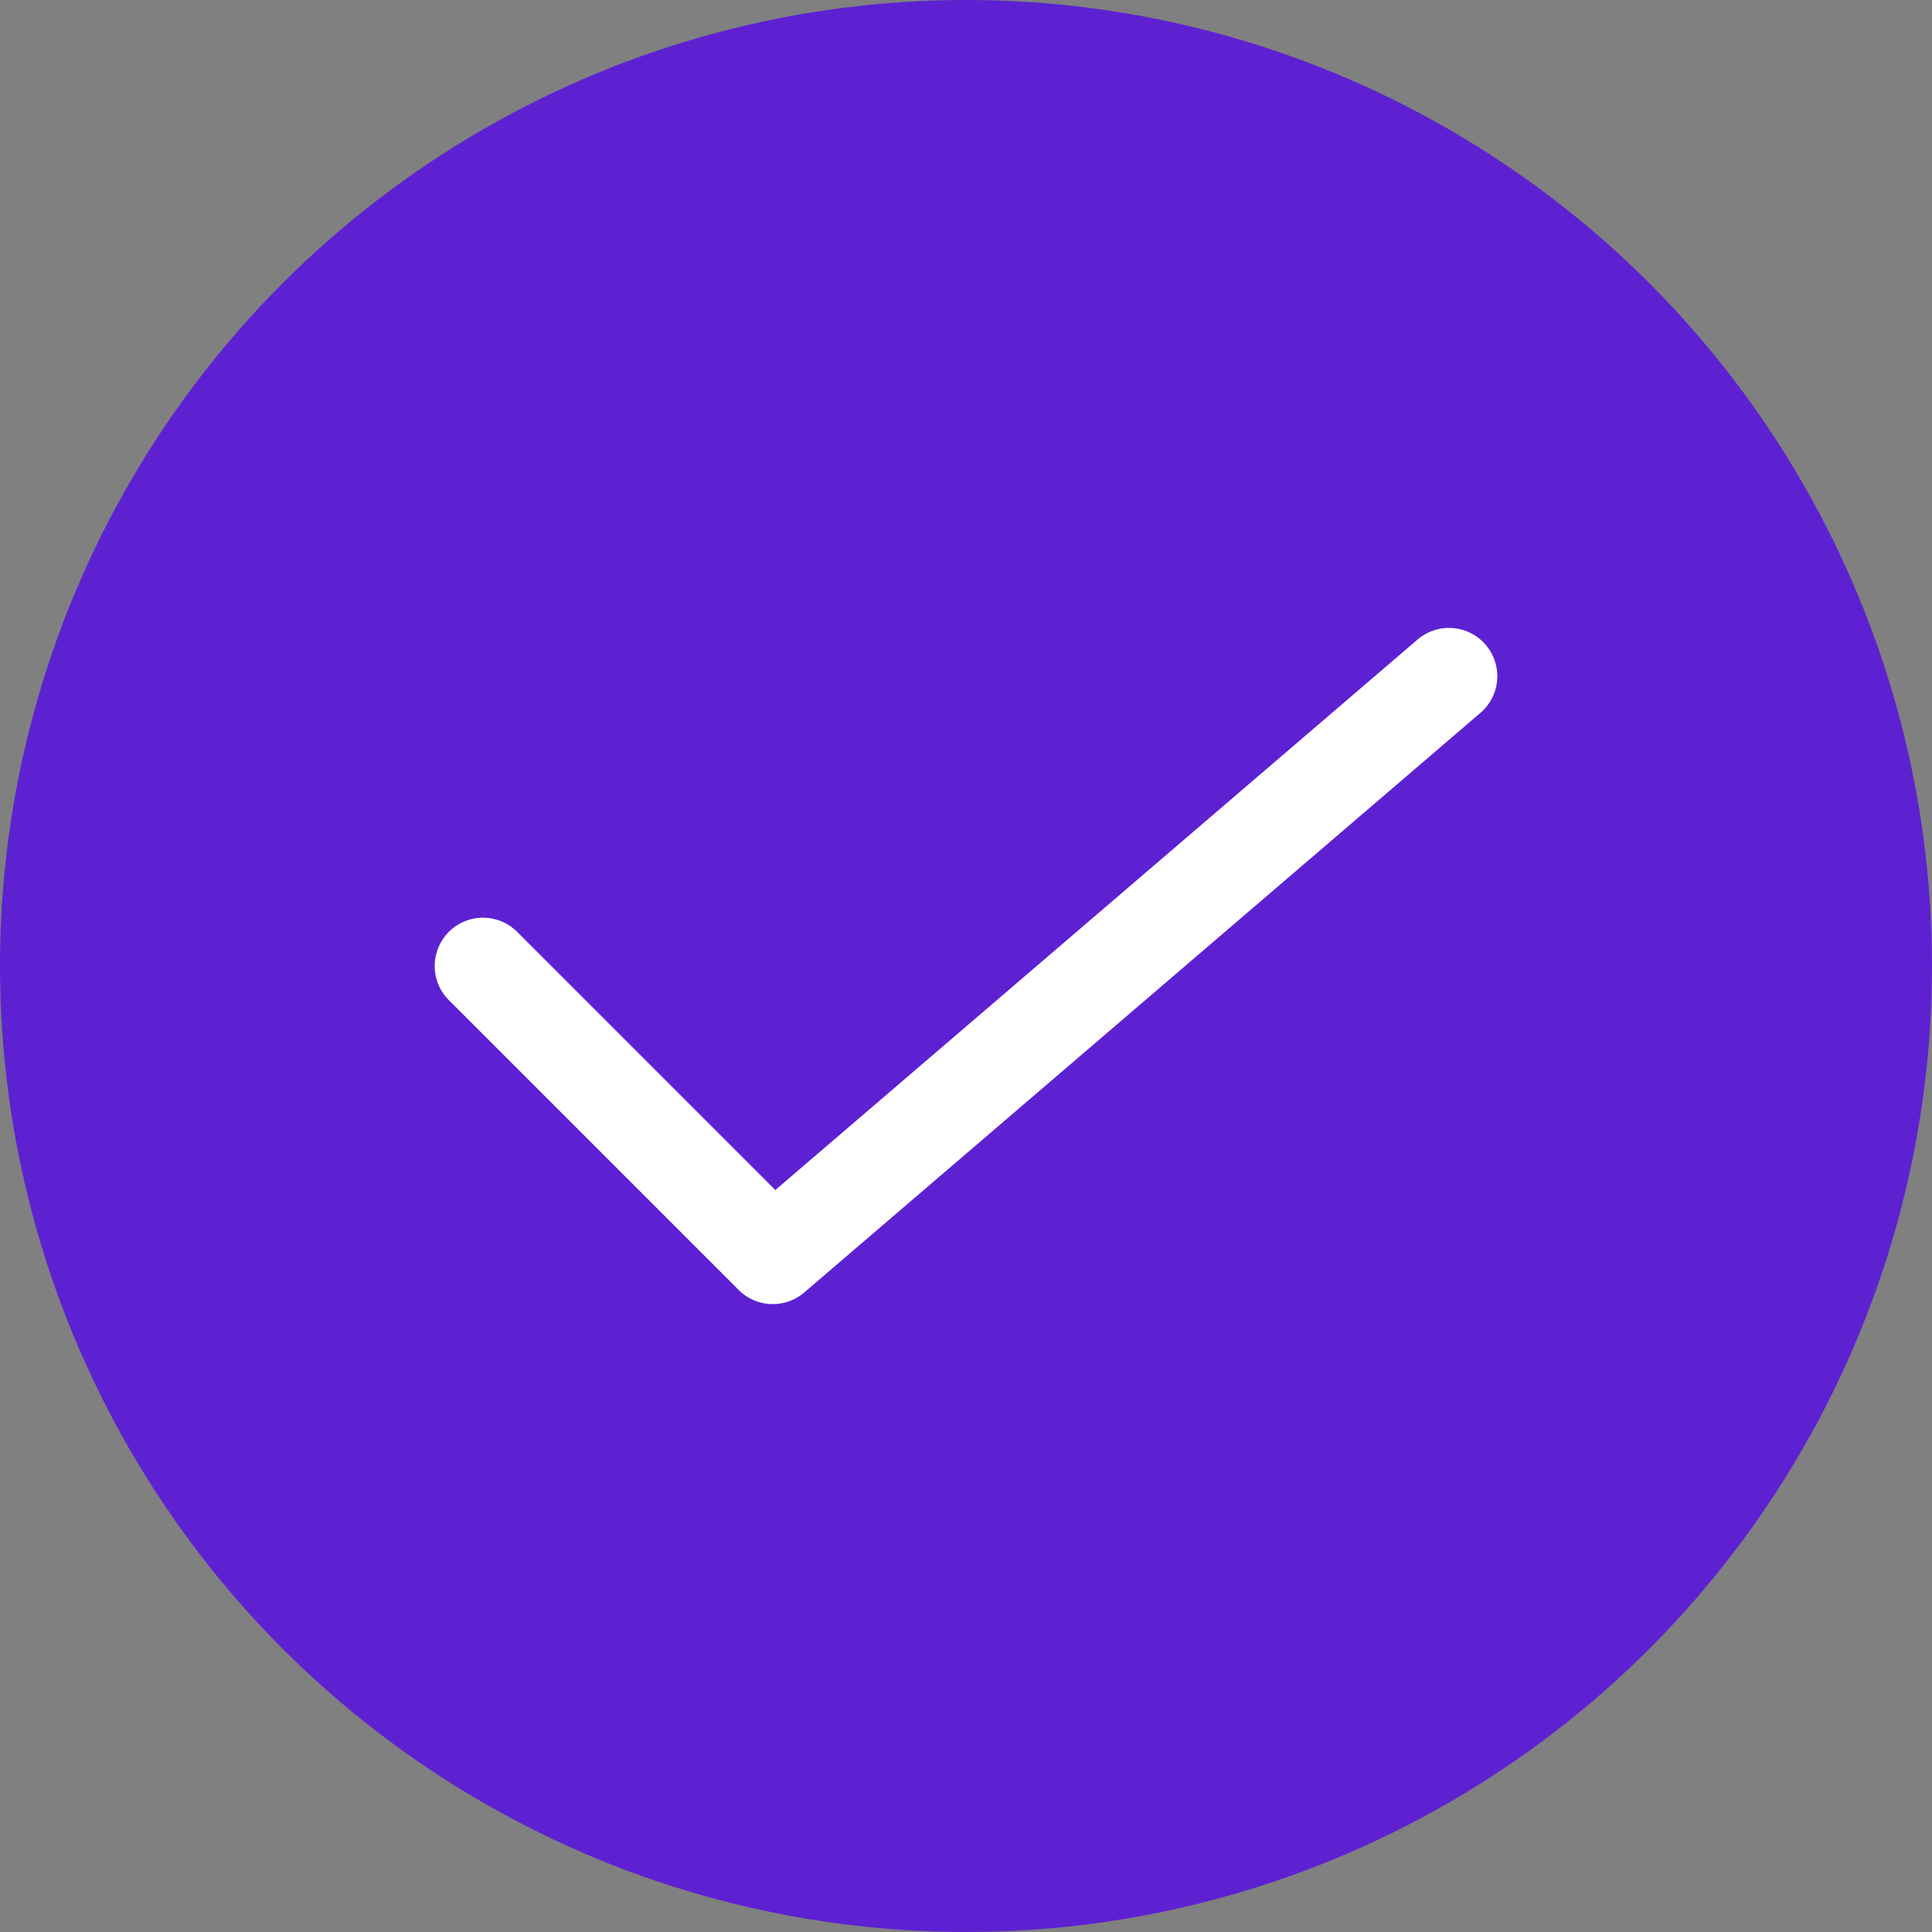 <svg width="20" height="20" viewBox="0 0 20 20" fill="none" xmlns="http://www.w3.org/2000/svg">
<rect x="0" y="0" width="20" height="20" fill="#808080" stroke="none"/>
<circle cx="10" cy="10" r="10" fill="#5D21D2"/>
<path d="M15 7L8 13L5 10" stroke="white" stroke-linecap="round" stroke-linejoin="round"/>
</svg>
